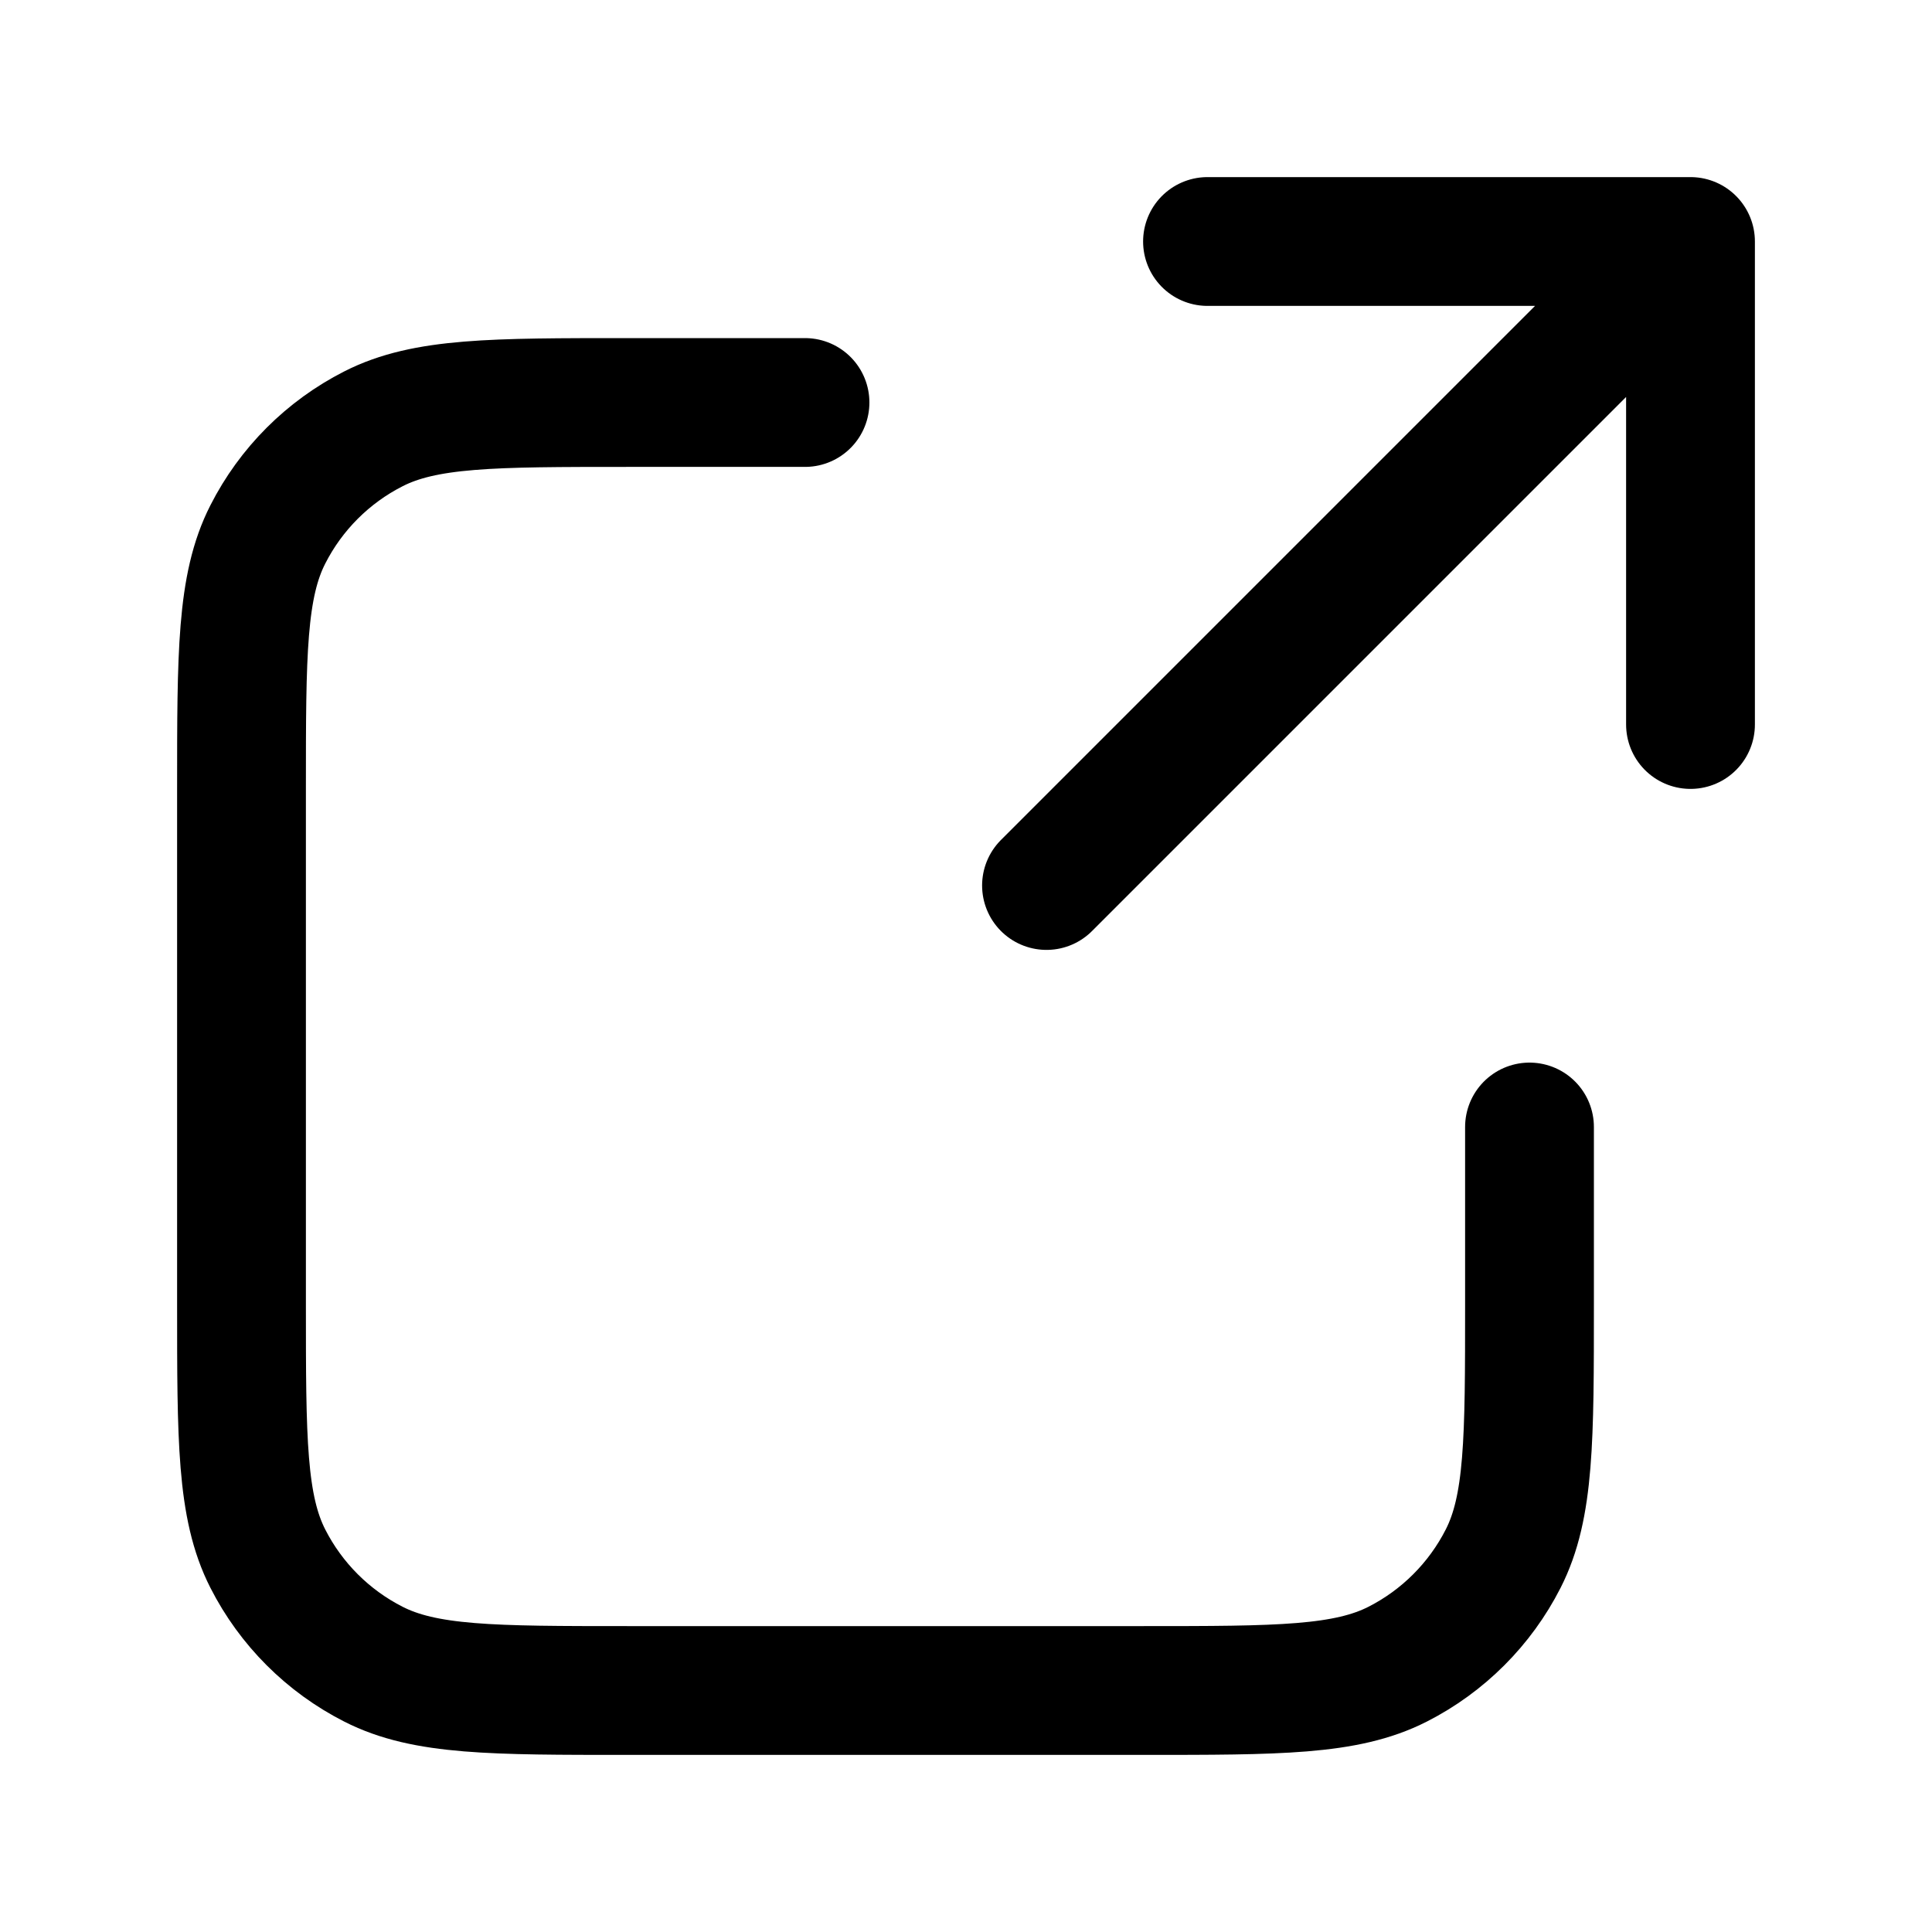 <svg width="30" height="30" viewBox="0 0 30 30" fill="none" xmlns="http://www.w3.org/2000/svg">
<path d="M26.25 11.25L26.25 3.75M26.25 3.75H18.75M26.25 3.75L16.25 13.75M12.5 6.25H9.75C7.65 6.25 6.6 6.25 5.798 6.659C5.092 7.018 4.518 7.592 4.159 8.298C3.75 9.1 3.75 10.15 3.75 12.25V20.25C3.75 22.35 3.75 23.4 4.159 24.203C4.518 24.908 5.092 25.482 5.798 25.841C6.6 26.25 7.65 26.25 9.75 26.25H17.75C19.85 26.25 20.9 26.25 21.703 25.841C22.408 25.482 22.982 24.908 23.341 24.203C23.75 23.4 23.75 22.35 23.75 20.25V17.5" stroke="black" stroke-width="2" stroke-linecap="round" stroke-linejoin="round"/>
</svg>
